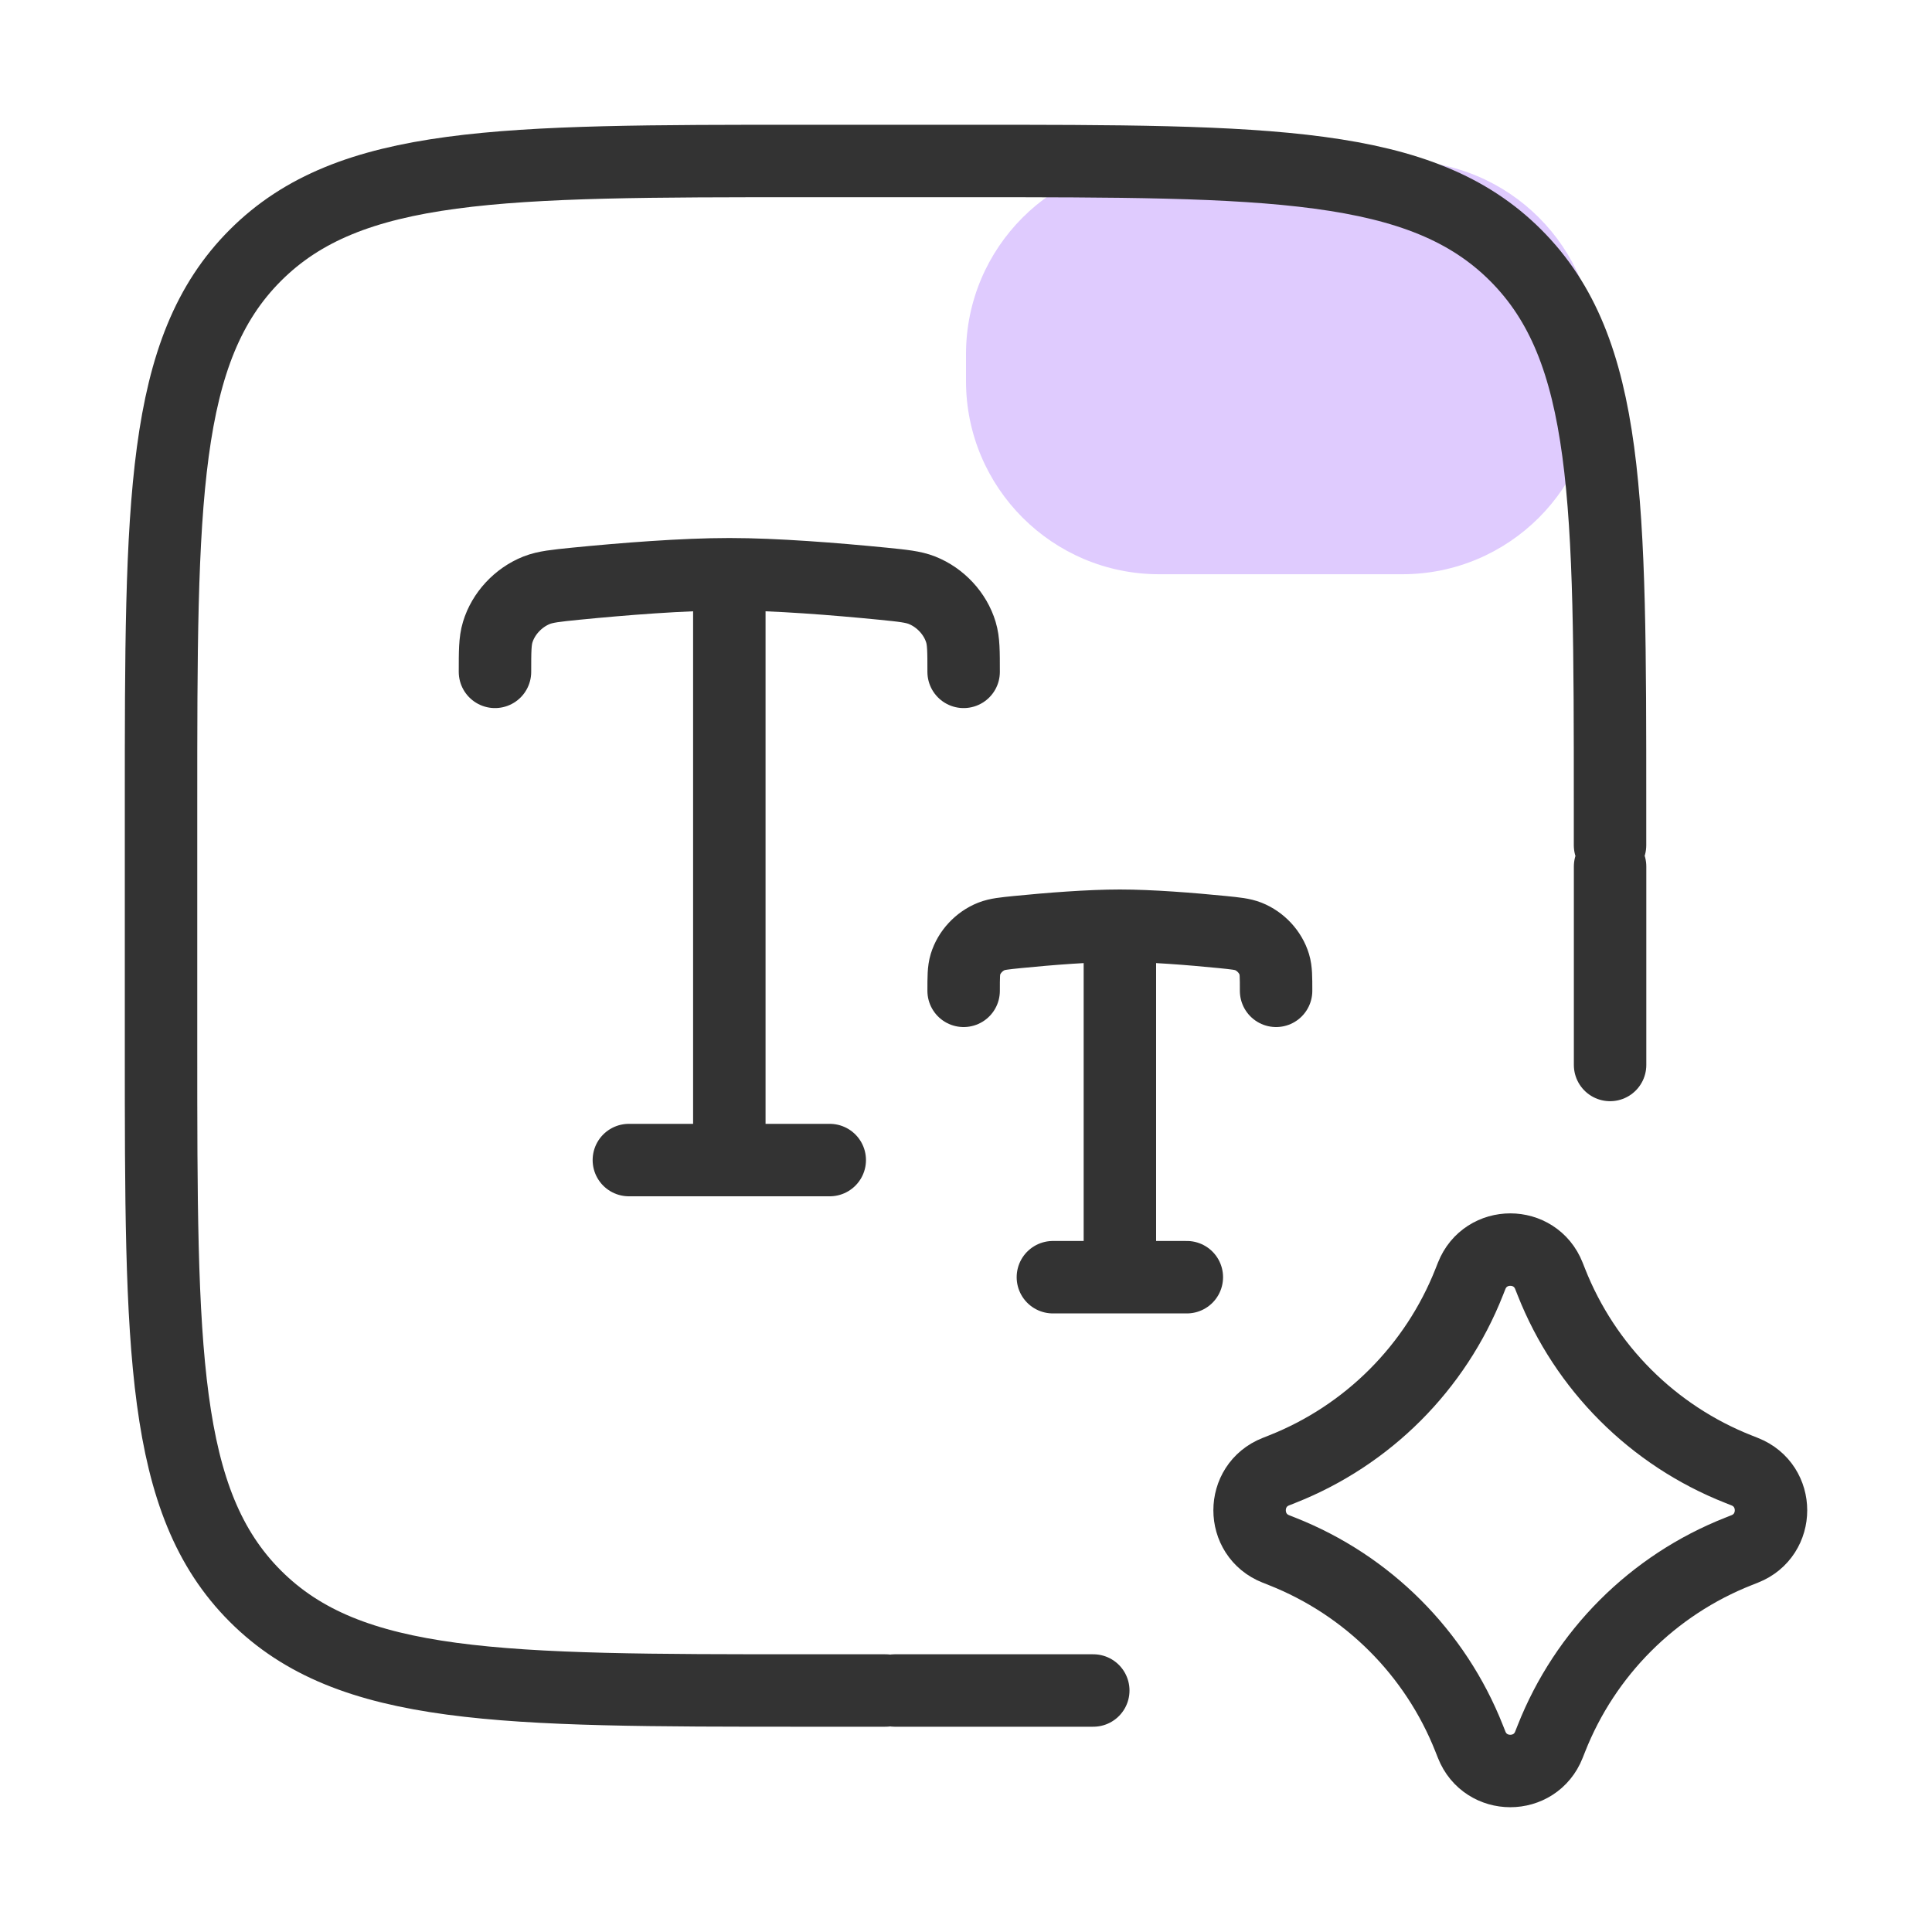 <svg width="40" height="40" viewBox="0 0 40 40" fill="none" xmlns="http://www.w3.org/2000/svg">
<path d="M24 11.889C21.791 11.889 20 10.098 20 7.889L20 7.333C20 5.124 21.791 3.333 24 3.333L29.033 3.333C31.242 3.333 33.033 5.124 33.033 7.333L33.033 7.889C33.033 10.098 31.242 11.889 29.033 11.889L24 11.889Z" fill="#DFCBFE"/>
<path d="M18.334 35H16.667C10.382 35 7.239 35 5.287 33.047C3.334 31.095 3.334 27.952 3.334 21.666V16.666C3.334 10.381 3.334 7.238 5.287 5.286C7.239 3.333 10.382 3.333 16.667 3.333H20.001C26.286 3.333 29.429 3.333 31.381 5.286C33.334 7.238 33.334 10.381 33.334 16.666V17.5M18.526 35H22.635M33.335 17.94V22.049" stroke="#333333" stroke-width="1.5" stroke-linecap="round" stroke-linejoin="round"/>
<path d="M30.469 26.416C30.755 25.69 31.783 25.69 32.069 26.416L32.119 26.542C32.818 28.315 34.222 29.72 35.996 30.419L36.122 30.469C36.848 30.755 36.848 31.783 36.122 32.069L35.996 32.119C34.222 32.818 32.818 34.222 32.119 35.996L32.069 36.122C31.783 36.848 30.755 36.848 30.469 36.122L30.419 35.996C29.72 34.222 28.315 32.818 26.542 32.119L26.416 32.069C25.69 31.783 25.69 30.755 26.416 30.469L26.542 30.419C28.315 29.72 29.72 28.315 30.419 26.542L30.469 26.416Z" stroke="#333333" stroke-width="1.5" stroke-linecap="round" stroke-linejoin="round"/>
<path d="M17.179 24.018H13.02M15.1 11.889V24.018M15.1 11.889C14.138 11.889 12.903 11.988 11.919 12.085C11.504 12.127 11.296 12.148 11.111 12.22C10.729 12.372 10.42 12.704 10.304 13.09C10.248 13.275 10.248 13.487 10.248 13.91M15.1 11.889C16.061 11.889 17.296 11.988 18.28 12.085C18.696 12.127 18.904 12.148 19.088 12.22C19.471 12.372 19.779 12.704 19.895 13.09C19.951 13.275 19.951 13.487 19.951 13.91M24.572 26.443H21.799M23.186 19.166V26.443M23.186 19.166C22.544 19.166 21.721 19.232 21.066 19.297C20.788 19.325 20.65 19.339 20.527 19.387C20.272 19.488 20.066 19.71 19.988 19.967C19.951 20.09 19.951 20.232 19.951 20.514M23.186 19.166C23.827 19.166 24.65 19.232 25.306 19.297C25.583 19.325 25.721 19.339 25.844 19.387C26.099 19.488 26.305 19.71 26.383 19.967C26.42 20.09 26.42 20.232 26.42 20.514" stroke="#333333" stroke-width="1.5" stroke-linecap="round" stroke-linejoin="round"/>
</svg>

